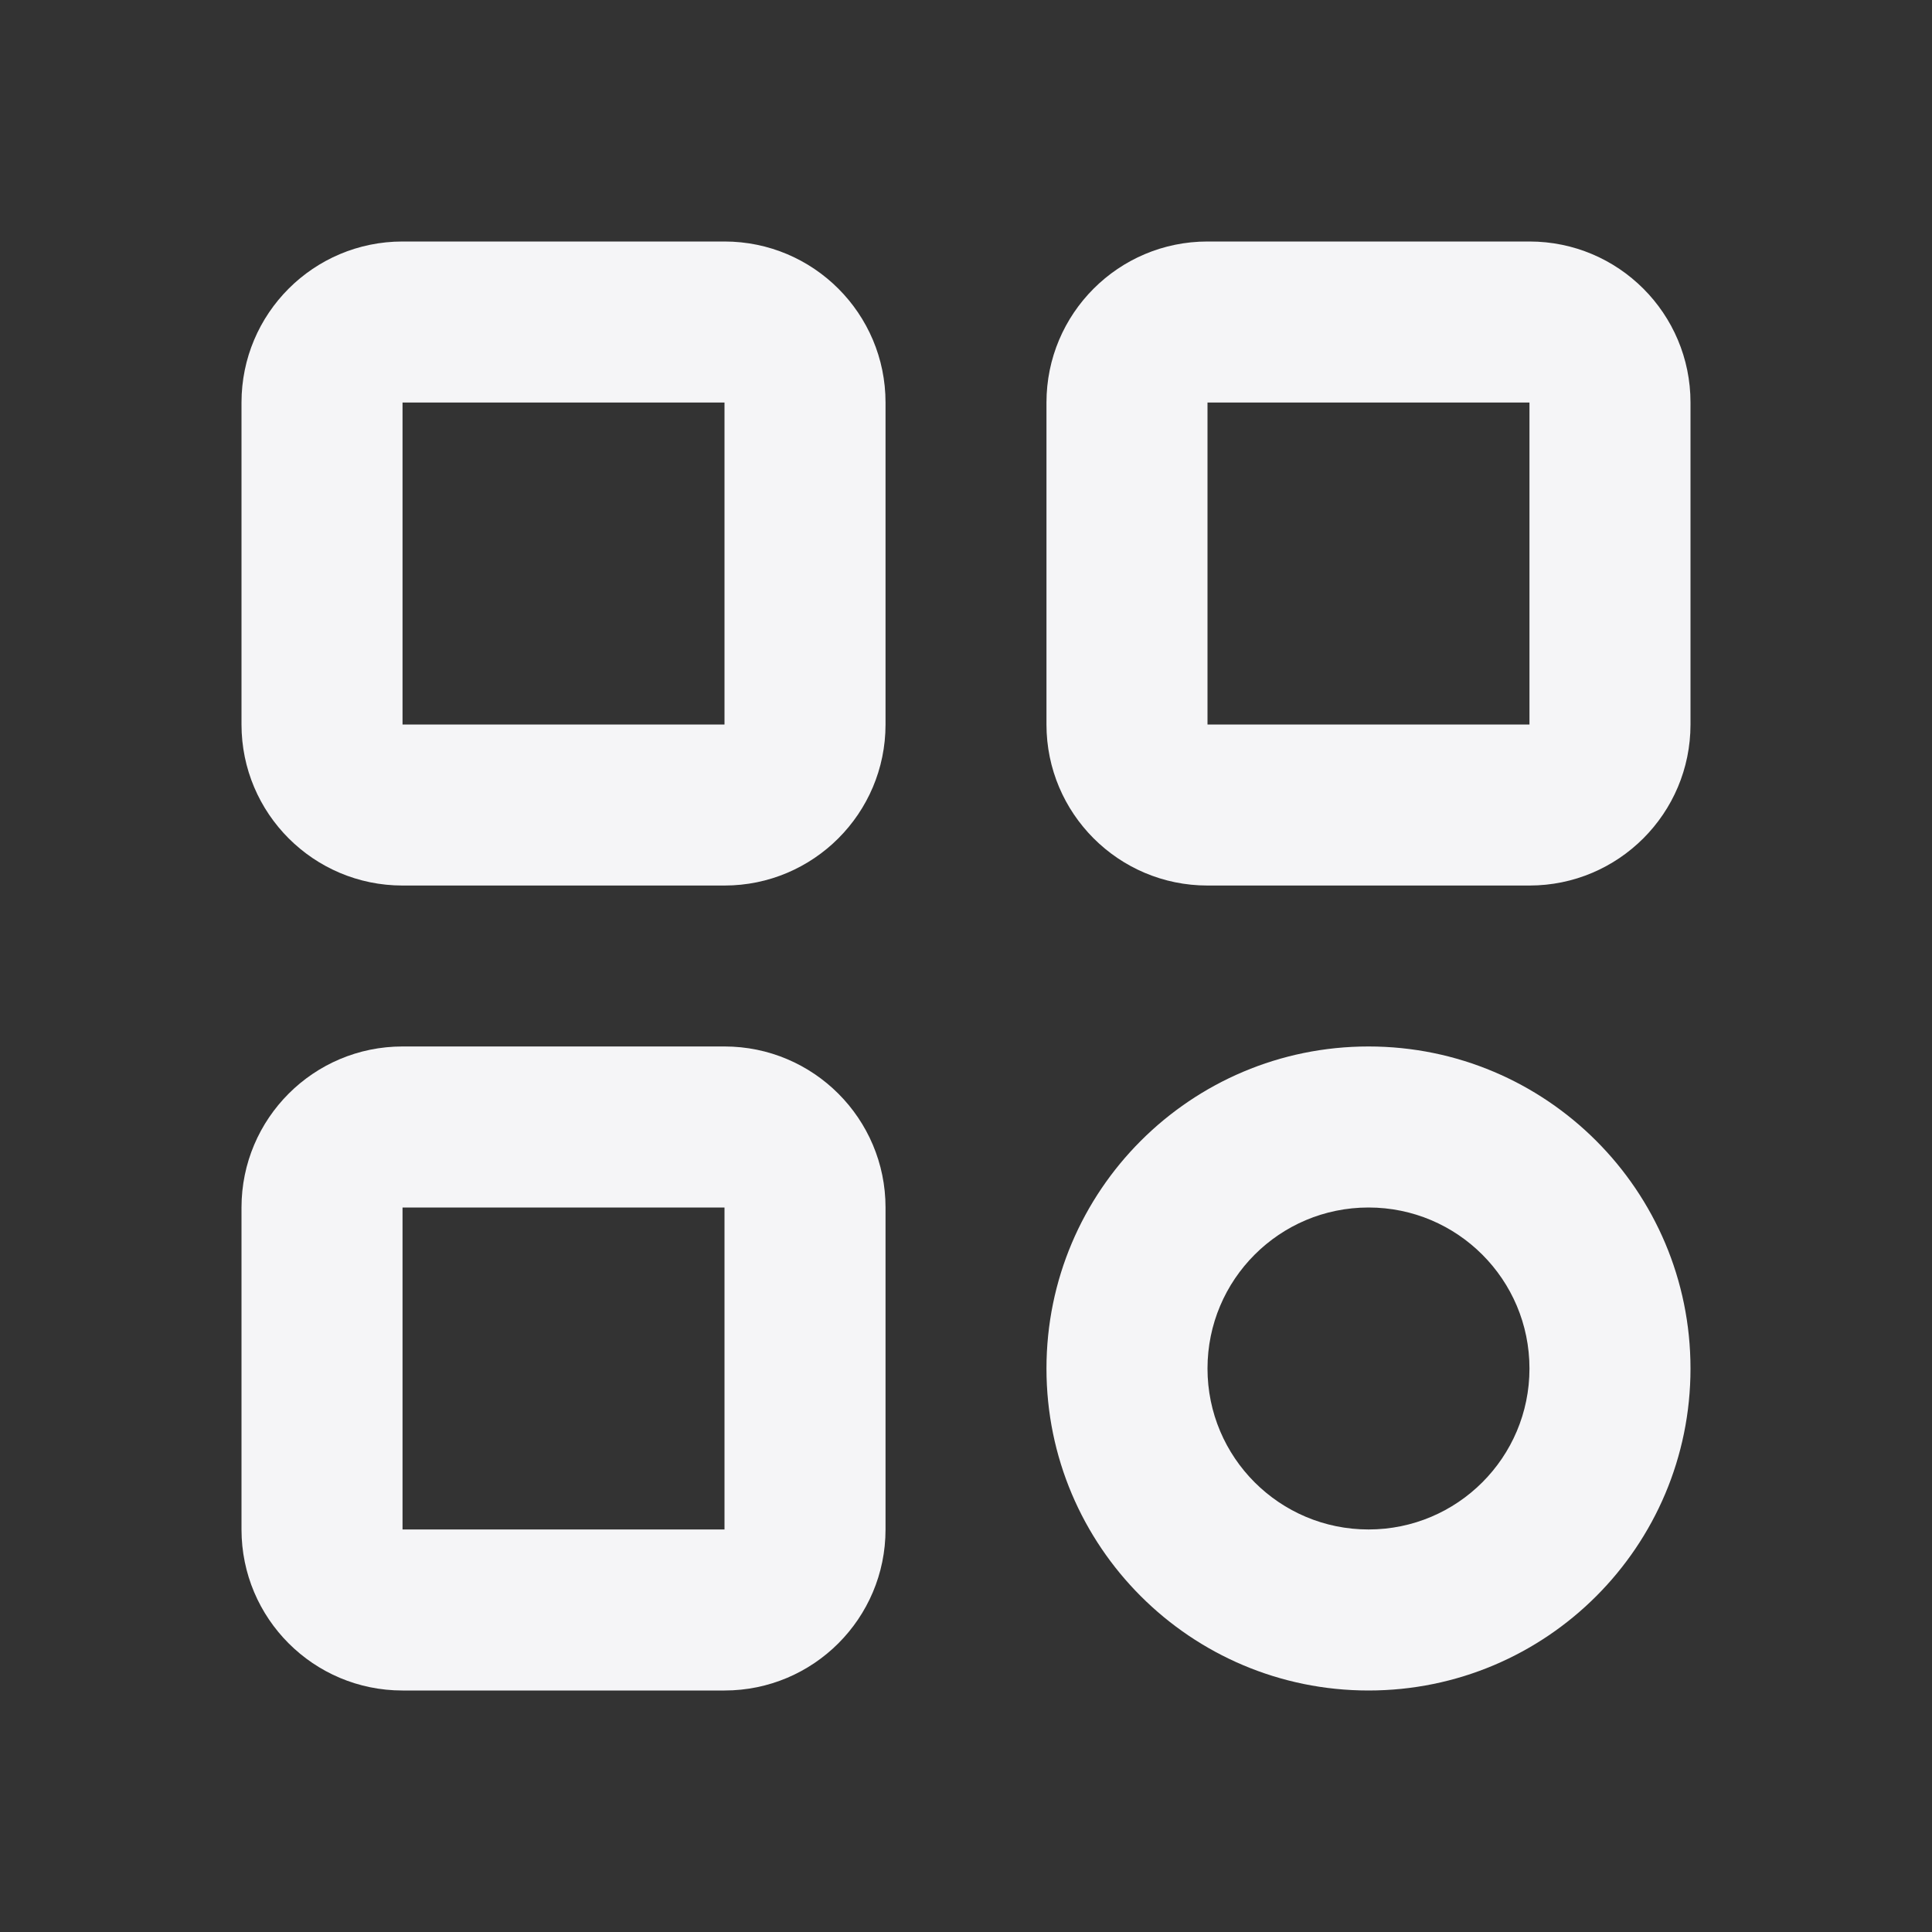 <svg width="20" height="20" viewBox="0 0 20 20" fill="none" xmlns="http://www.w3.org/2000/svg">
<rect x="0" y="0" width="20" height="20" fill="#333333" stroke="none"/>
<path fill-rule="evenodd" clip-rule="evenodd" d="M7.5 4.167H4.167V7.5H7.5V4.167ZM4.167 2.5C3.246 2.5 2.5 3.246 2.5 4.167V7.5C2.5 8.42 3.246 9.167 4.167 9.167H7.5C8.42 9.167 9.167 8.42 9.167 7.5V4.167C9.167 3.246 8.42 2.5 7.5 2.5H4.167Z" fill="#F5F5F7"/>
<path fill-rule="evenodd" clip-rule="evenodd" d="M15.833 4.167H12.5V7.5H15.833V4.167ZM12.5 2.5C11.579 2.5 10.833 3.246 10.833 4.167V7.5C10.833 8.42 11.579 9.167 12.5 9.167H15.833C16.754 9.167 17.5 8.42 17.5 7.5V4.167C17.5 3.246 16.754 2.5 15.833 2.5H12.5Z" fill="#F5F5F7"/>
<path fill-rule="evenodd" clip-rule="evenodd" d="M7.5 12.5H4.167V15.833H7.5V12.5ZM4.167 10.833C3.246 10.833 2.5 11.58 2.5 12.5V15.833C2.5 16.754 3.246 17.5 4.167 17.5H7.5C8.42 17.5 9.167 16.754 9.167 15.833V12.5C9.167 11.58 8.42 10.833 7.5 10.833H4.167Z" fill="#F5F5F7"/>
<path fill-rule="evenodd" clip-rule="evenodd" d="M12.5 14.167C12.5 15.087 13.246 15.833 14.167 15.833C15.087 15.833 15.833 15.087 15.833 14.167C15.833 13.246 15.087 12.5 14.167 12.5C13.246 12.5 12.5 13.246 12.5 14.167ZM14.167 10.833C12.326 10.833 10.833 12.326 10.833 14.167C10.833 16.008 12.326 17.5 14.167 17.5C16.008 17.5 17.5 16.008 17.5 14.167C17.5 12.326 16.008 10.833 14.167 10.833Z" fill="#F5F5F7"/>
</svg>
